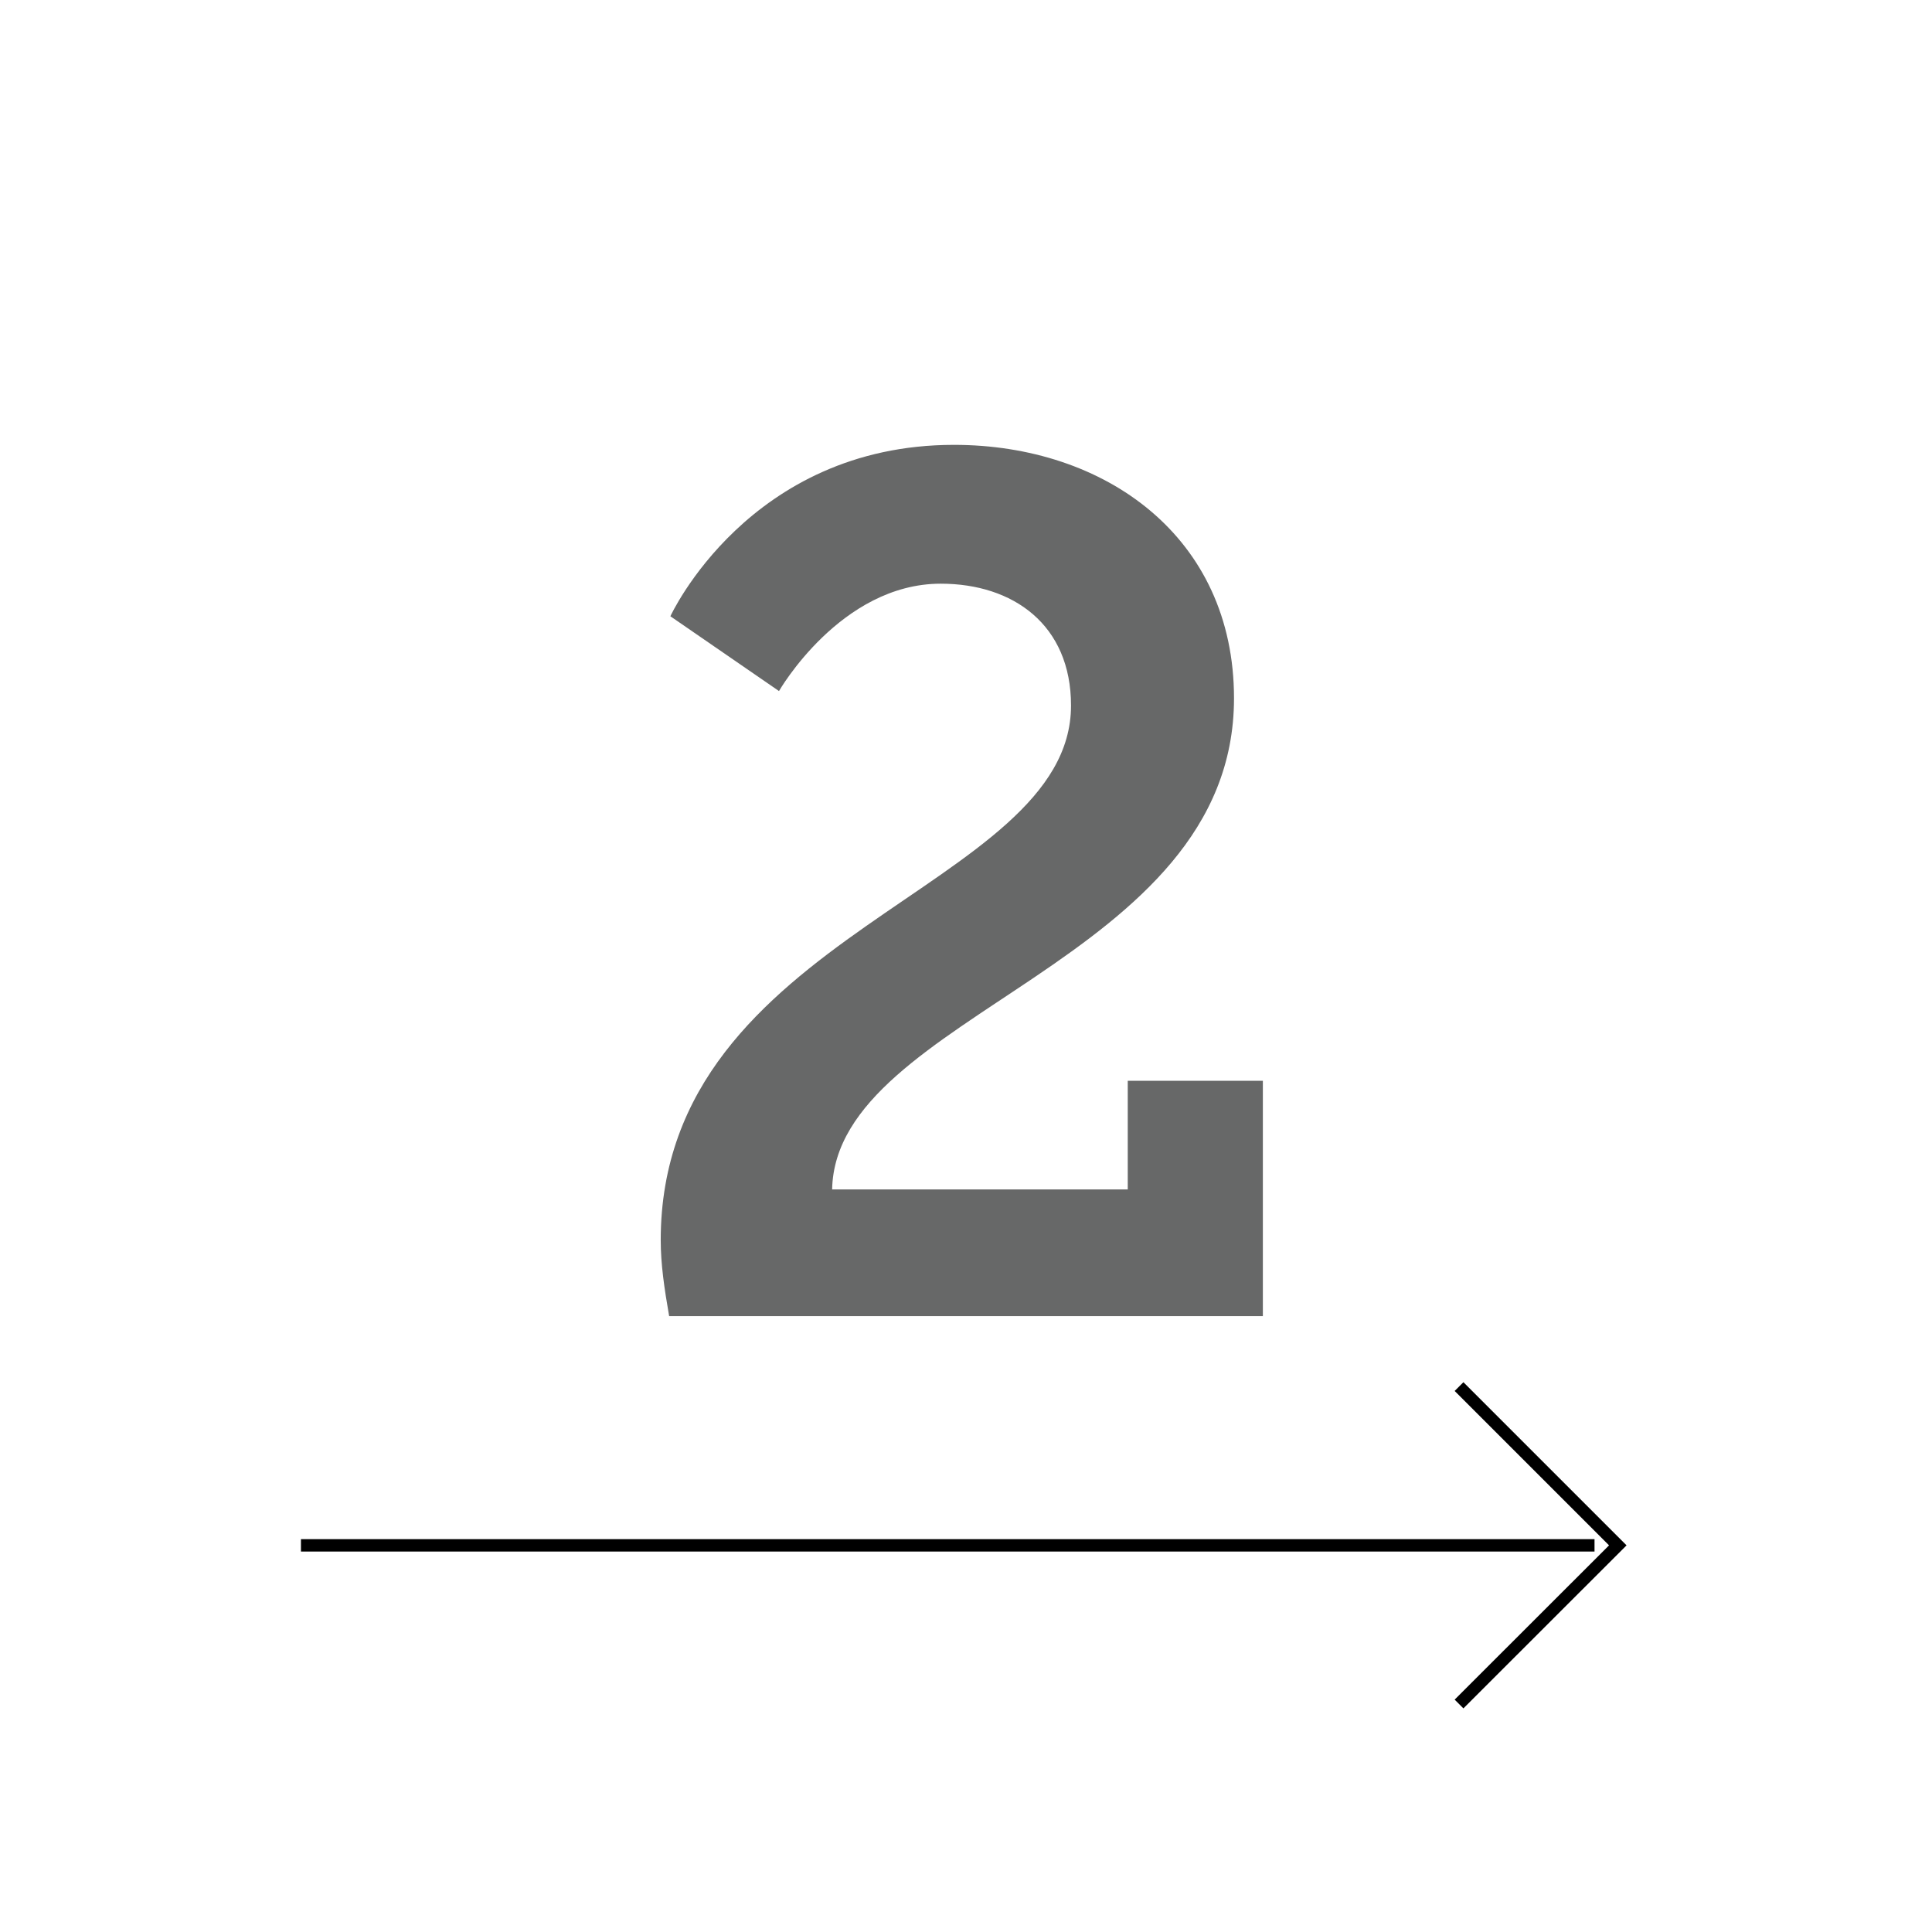 <?xml version="1.0" encoding="UTF-8"?><svg id="Layer_1" xmlns="http://www.w3.org/2000/svg" viewBox="0 0 156 156"><defs><style>.cls-1{fill:none;stroke:#000;stroke-miterlimit:10;}.cls-2{fill:#676868;}</style></defs><path class="cls-2" d="M53.35,100.14c0-24.95,33.13-28.26,33.13-43.17,0-6.53-4.68-9.84-10.52-9.84-8.09,0-13.06,8.67-13.06,8.67l-8.77-6.04s6.33-13.84,22.9-13.84c12.18,0,22.61,7.41,22.61,20.46,0,21.44-32.16,25.43-32.45,39.66h23.87v-8.77h10.91v19h-47.94c-.39-2.24-.68-4.19-.68-6.14Z"/><line class="cls-1" x1="24.3" y1="124.78" x2="128.75" y2="124.78"/><polyline class="cls-1" points="117.81 111.96 130.63 124.78 117.81 137.59"/></svg>